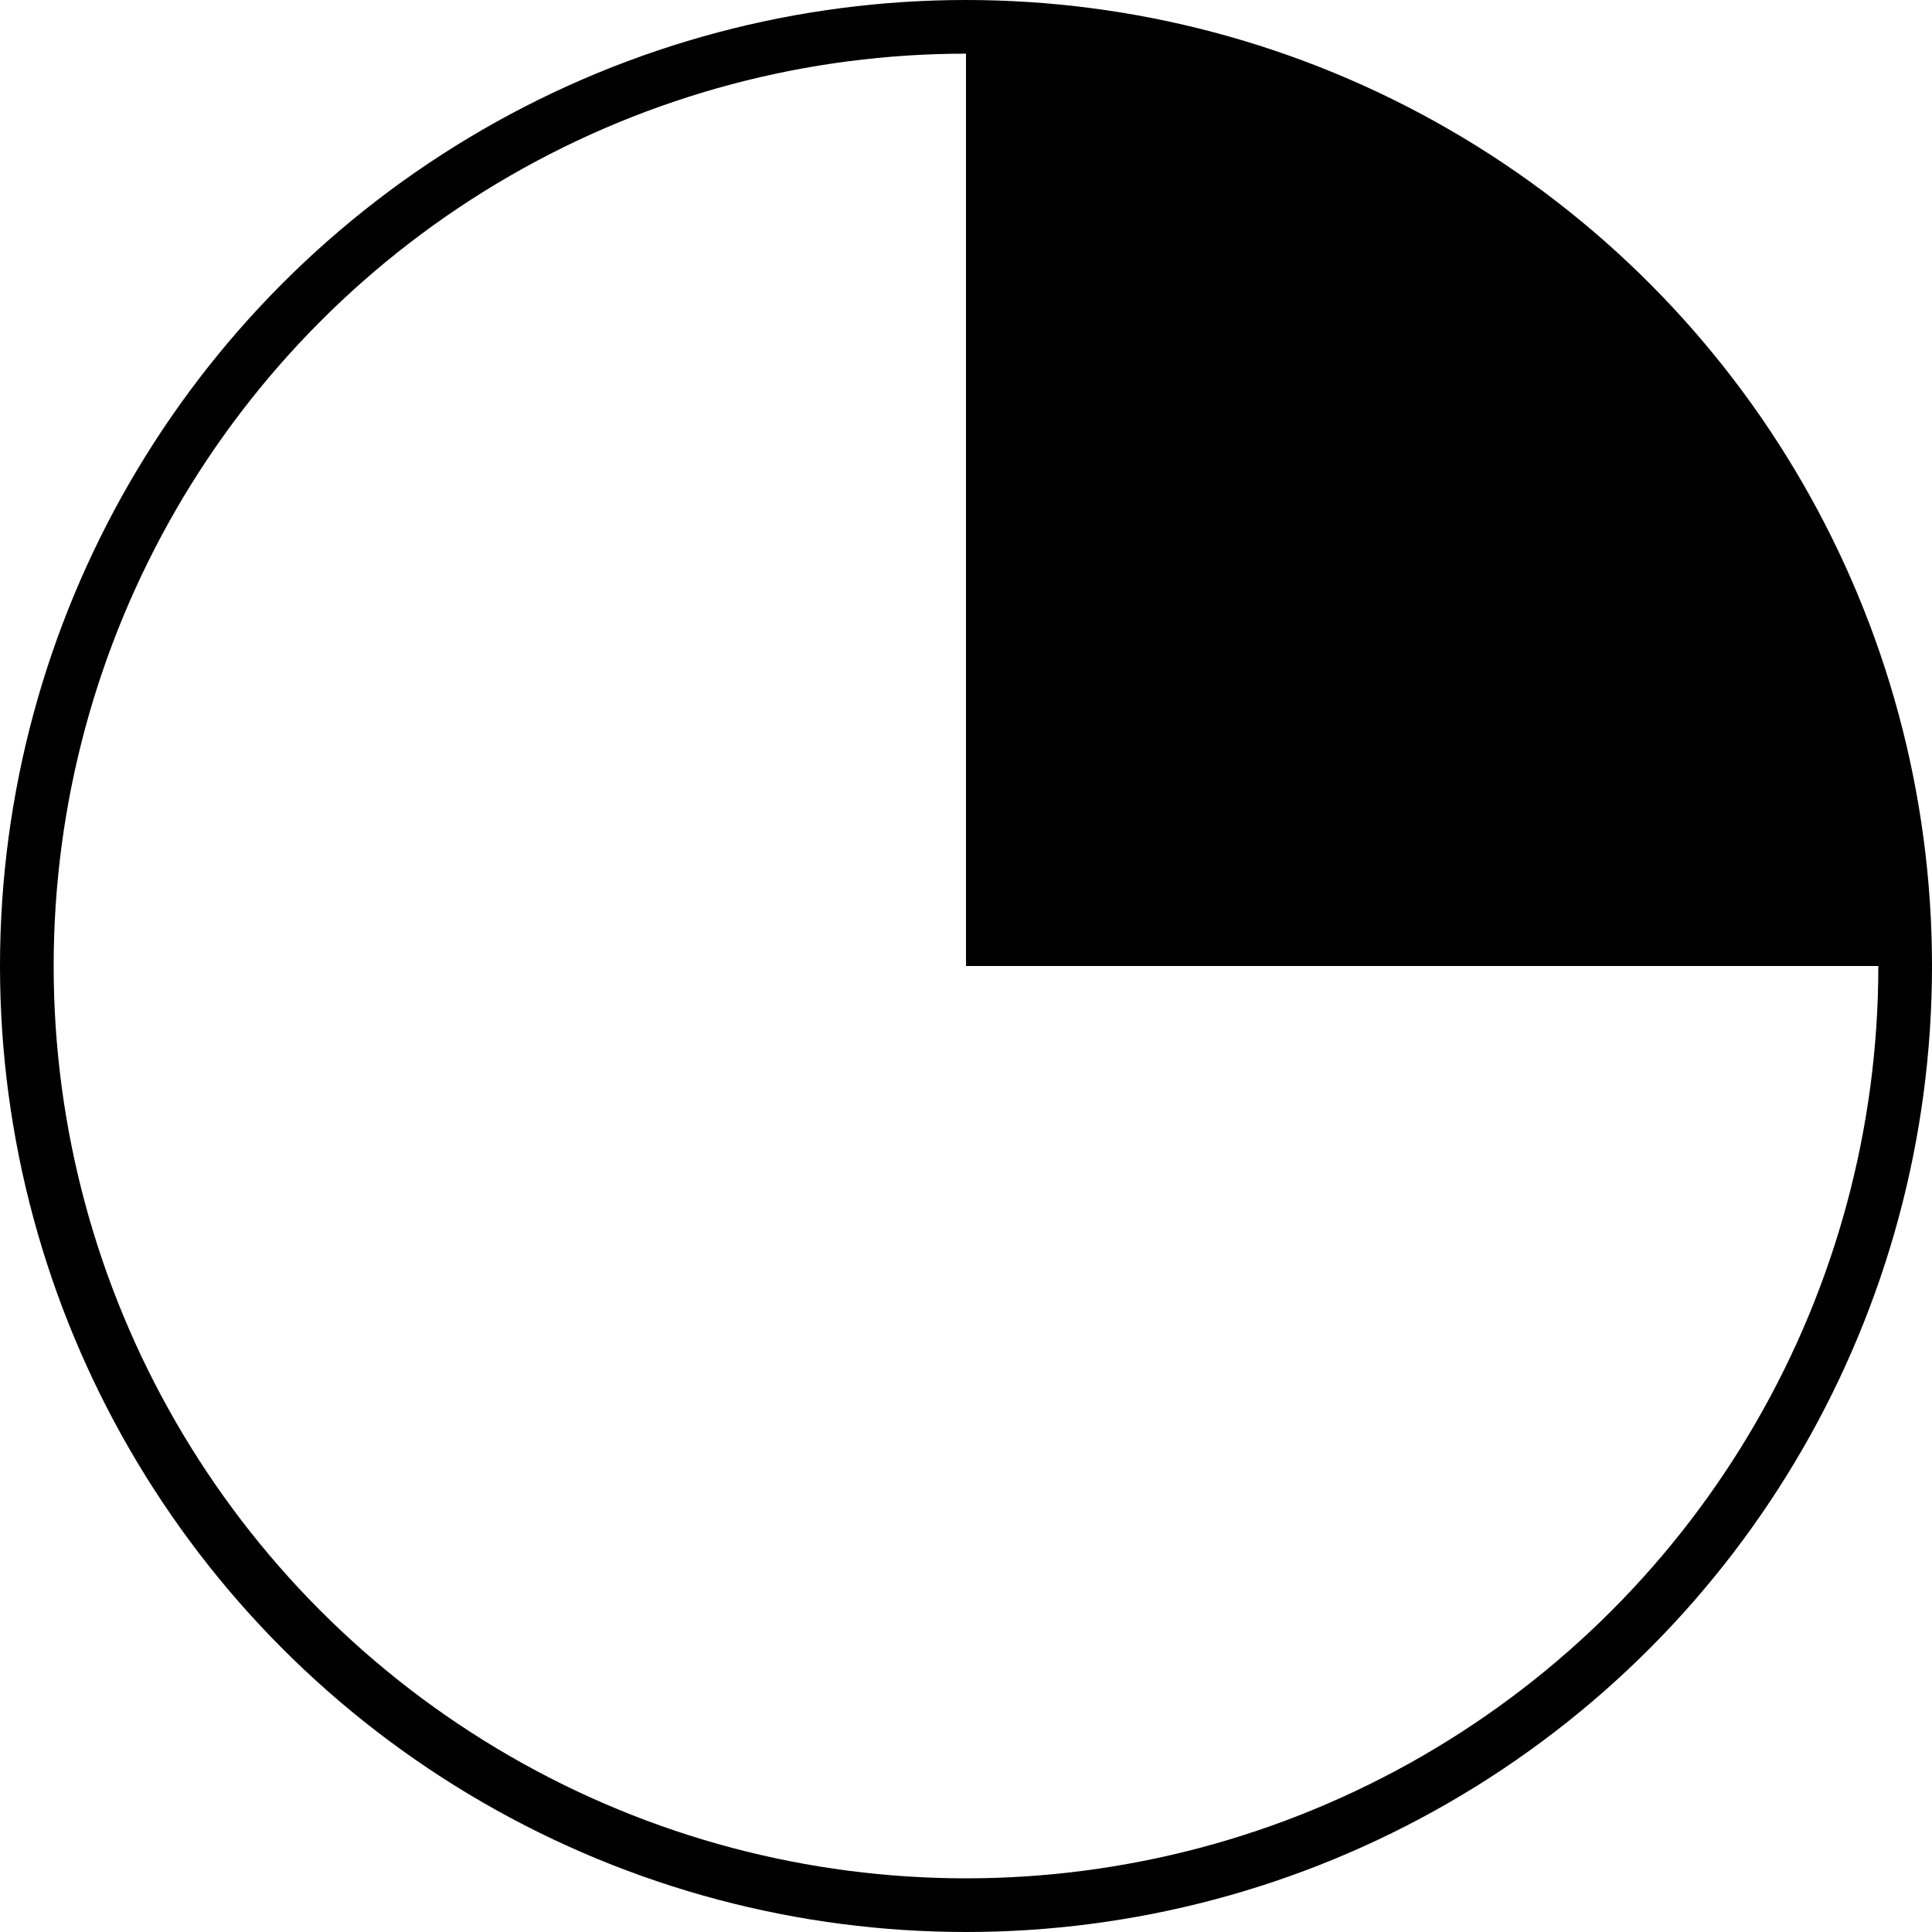 <?xml version="1.0" encoding="UTF-8" standalone="no"?>
<!-- SVG content generated using Symbology Configuration Management System (SCMS) -->

<!-- Systematic Software Engineering Ltd. - www.systematic.co.uk - do not remove  -->

<svg
    xmlns:dc="http://purl.org/dc/elements/1.1/"
    xmlns:cc="http://creativecommons.org/ns#"
    xmlns:rdf="http://www.w3.org/1999/02/22-rdf-syntax-ns#"
    xmlns:svg="http://www.w3.org/2000/svg"
    xmlns="http://www.w3.org/2000/svg"
    xmlns:sodipodi="http://sodipodi.sourceforge.net/DTD/sodipodi-0.dtd"
    xmlns:inkscape="http://www.inkscape.org/namespaces/inkscape"
    id="WAS-CCCSFCP----"
    width="360"
    height="360"
    viewBox="0 0 360 360"
    version="1.1"
    inkscape:version="0.48.2 r9819"
    sodipodi:docname="was-cccsfcp----.svg">
    <defs
        id="defs12"/>
    <sodipodi:namedview
        pagecolor="#ffffff"
        bordercolor="#666666"
        borderopacity="1"
        objecttolerance="10"
        gridtolerance="10"
        guidetolerance="10"
        inkscape:pageopacity="0"
        inkscape:pageshadow="2"
        inkscape:window-width="640"
        inkscape:window-height="480"
        id="namedview10"
        showgrid="false"
        inkscape:zoom="0.59"
        inkscape:cx="180"
        inkscape:cy="180"
        inkscape:window-x="0"
        inkscape:window-y="0"
        inkscape:window-maximized="0"
        inkscape:current-layer="WAS-CCCSFCP----"/>
    <g
        id="g3"
        transform="translate(-20,-20)">
        <svg
            viewBox="0 0 400 400"
            id="_0.WAS-CCCSFCP----"
            width="400"
            height="400"
            version="1.1"
            inkscape:version="0.48.2 r9819">
            <circle
                cx="200"
                cy="200"
                r="175"
                style="fill:none;stroke:#000000;stroke-width:10"
                id="circle6"
                sodipodi:cx="200"
                sodipodi:cy="200"
                sodipodi:rx="175"
                sodipodi:ry="175"
                d="M 375,200 C 375,296.65 296.65,375 200,375 103.35,375 25,296.65 25,200 25,103.35 103.35,25 200,25 c 96.65,0 175,78.35 175,175 z"/>
            <path
                style="fill:#000000;stroke:none"
                d="m 200,25 c 96.649,0 175,78.351 175,175 l -175,0 z"
                id="path8"
                inkscape:connector-curvature="0"/>
        </svg>
    </g>
</svg>
